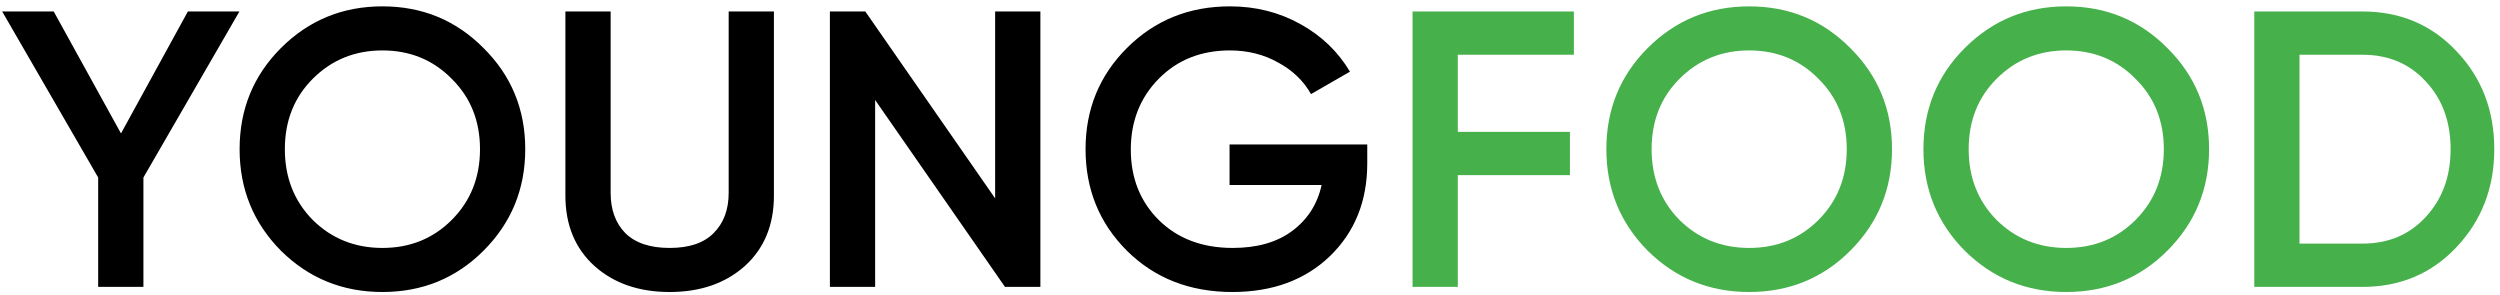 <svg width="305" height="36" viewBox="0 0 305 36" fill="none" xmlns="http://www.w3.org/2000/svg">
<path d="M29.209 1.4L17.497 21.656V35H11.977V21.656L0.265 1.4H6.553L14.761 16.28L22.921 1.4H29.209ZM58.992 30.584C55.632 33.944 51.52 35.624 46.656 35.624C41.792 35.624 37.664 33.944 34.272 30.584C30.912 27.192 29.232 23.064 29.232 18.2C29.232 13.336 30.912 9.224 34.272 5.864C37.664 2.472 41.792 0.776 46.656 0.776C51.52 0.776 55.632 2.472 58.992 5.864C62.384 9.224 64.08 13.336 64.08 18.2C64.08 23.064 62.384 27.192 58.992 30.584ZM38.16 26.84C40.464 29.112 43.296 30.248 46.656 30.248C50.016 30.248 52.832 29.112 55.104 26.84C57.408 24.536 58.56 21.656 58.56 18.2C58.56 14.744 57.408 11.88 55.104 9.608C52.832 7.304 50.016 6.152 46.656 6.152C43.296 6.152 40.464 7.304 38.16 9.608C35.888 11.88 34.752 14.744 34.752 18.2C34.752 21.656 35.888 24.536 38.16 26.84ZM90.866 32.456C88.498 34.568 85.442 35.624 81.698 35.624C77.954 35.624 74.898 34.568 72.53 32.456C70.162 30.312 68.978 27.448 68.978 23.864V1.4H74.498V23.528C74.498 25.576 75.09 27.208 76.274 28.424C77.49 29.64 79.298 30.248 81.698 30.248C84.098 30.248 85.89 29.64 87.074 28.424C88.29 27.208 88.898 25.576 88.898 23.528V1.4H94.418V23.864C94.418 27.448 93.234 30.312 90.866 32.456ZM121.407 1.4H126.927V35H122.607L106.767 12.2V35H101.247V1.4H105.567L121.407 24.2V1.4ZM166.806 17.624V19.928C166.806 24.536 165.286 28.312 162.246 31.256C159.206 34.168 155.238 35.624 150.342 35.624C145.158 35.624 140.87 33.944 137.478 30.584C134.118 27.224 132.438 23.096 132.438 18.2C132.438 13.336 134.118 9.224 137.478 5.864C140.87 2.472 145.062 0.776 150.054 0.776C153.19 0.776 156.054 1.496 158.646 2.936C161.238 4.376 163.254 6.312 164.694 8.744L159.942 11.48C159.046 9.88 157.718 8.6 155.958 7.64C154.198 6.648 152.23 6.152 150.054 6.152C146.534 6.152 143.638 7.304 141.366 9.608C139.094 11.912 137.958 14.792 137.958 18.248C137.958 21.704 139.094 24.568 141.366 26.84C143.67 29.112 146.678 30.248 150.39 30.248C153.366 30.248 155.782 29.56 157.638 28.184C159.526 26.776 160.726 24.904 161.238 22.568H150.006V17.624H166.806Z" fill="black"/>
<path d="M192.012 6.68H177.852V16.088H191.532V21.368H177.852V35H172.332V1.4H192.012V6.68ZM225.736 30.584C222.376 33.944 218.264 35.624 213.4 35.624C208.536 35.624 204.408 33.944 201.016 30.584C197.656 27.192 195.976 23.064 195.976 18.2C195.976 13.336 197.656 9.224 201.016 5.864C204.408 2.472 208.536 0.776 213.4 0.776C218.264 0.776 222.376 2.472 225.736 5.864C229.128 9.224 230.824 13.336 230.824 18.2C230.824 23.064 229.128 27.192 225.736 30.584ZM204.904 26.84C207.208 29.112 210.04 30.248 213.4 30.248C216.76 30.248 219.576 29.112 221.848 26.84C224.152 24.536 225.304 21.656 225.304 18.2C225.304 14.744 224.152 11.88 221.848 9.608C219.576 7.304 216.76 6.152 213.4 6.152C210.04 6.152 207.208 7.304 204.904 9.608C202.632 11.88 201.496 14.744 201.496 18.2C201.496 21.656 202.632 24.536 204.904 26.84ZM264.419 30.584C261.059 33.944 256.947 35.624 252.083 35.624C247.219 35.624 243.091 33.944 239.699 30.584C236.339 27.192 234.659 23.064 234.659 18.2C234.659 13.336 236.339 9.224 239.699 5.864C243.091 2.472 247.219 0.776 252.083 0.776C256.947 0.776 261.059 2.472 264.419 5.864C267.811 9.224 269.507 13.336 269.507 18.2C269.507 23.064 267.811 27.192 264.419 30.584ZM243.587 26.84C245.891 29.112 248.723 30.248 252.083 30.248C255.443 30.248 258.259 29.112 260.531 26.84C262.835 24.536 263.987 21.656 263.987 18.2C263.987 14.744 262.835 11.88 260.531 9.608C258.259 7.304 255.443 6.152 252.083 6.152C248.723 6.152 245.891 7.304 243.587 9.608C241.315 11.88 240.179 14.744 240.179 18.2C240.179 21.656 241.315 24.536 243.587 26.84ZM288.222 1.4C292.83 1.4 296.654 3.016 299.694 6.248C302.766 9.48 304.302 13.464 304.302 18.2C304.302 22.904 302.766 26.888 299.694 30.152C296.654 33.384 292.83 35 288.222 35H275.022V1.4H288.222ZM288.222 29.72C291.39 29.72 293.966 28.632 295.95 26.456C297.966 24.28 298.974 21.528 298.974 18.2C298.974 14.84 297.966 12.088 295.95 9.944C293.966 7.768 291.39 6.68 288.222 6.68H280.542V29.72H288.222Z" fill="#46B04B"/>
</svg>
